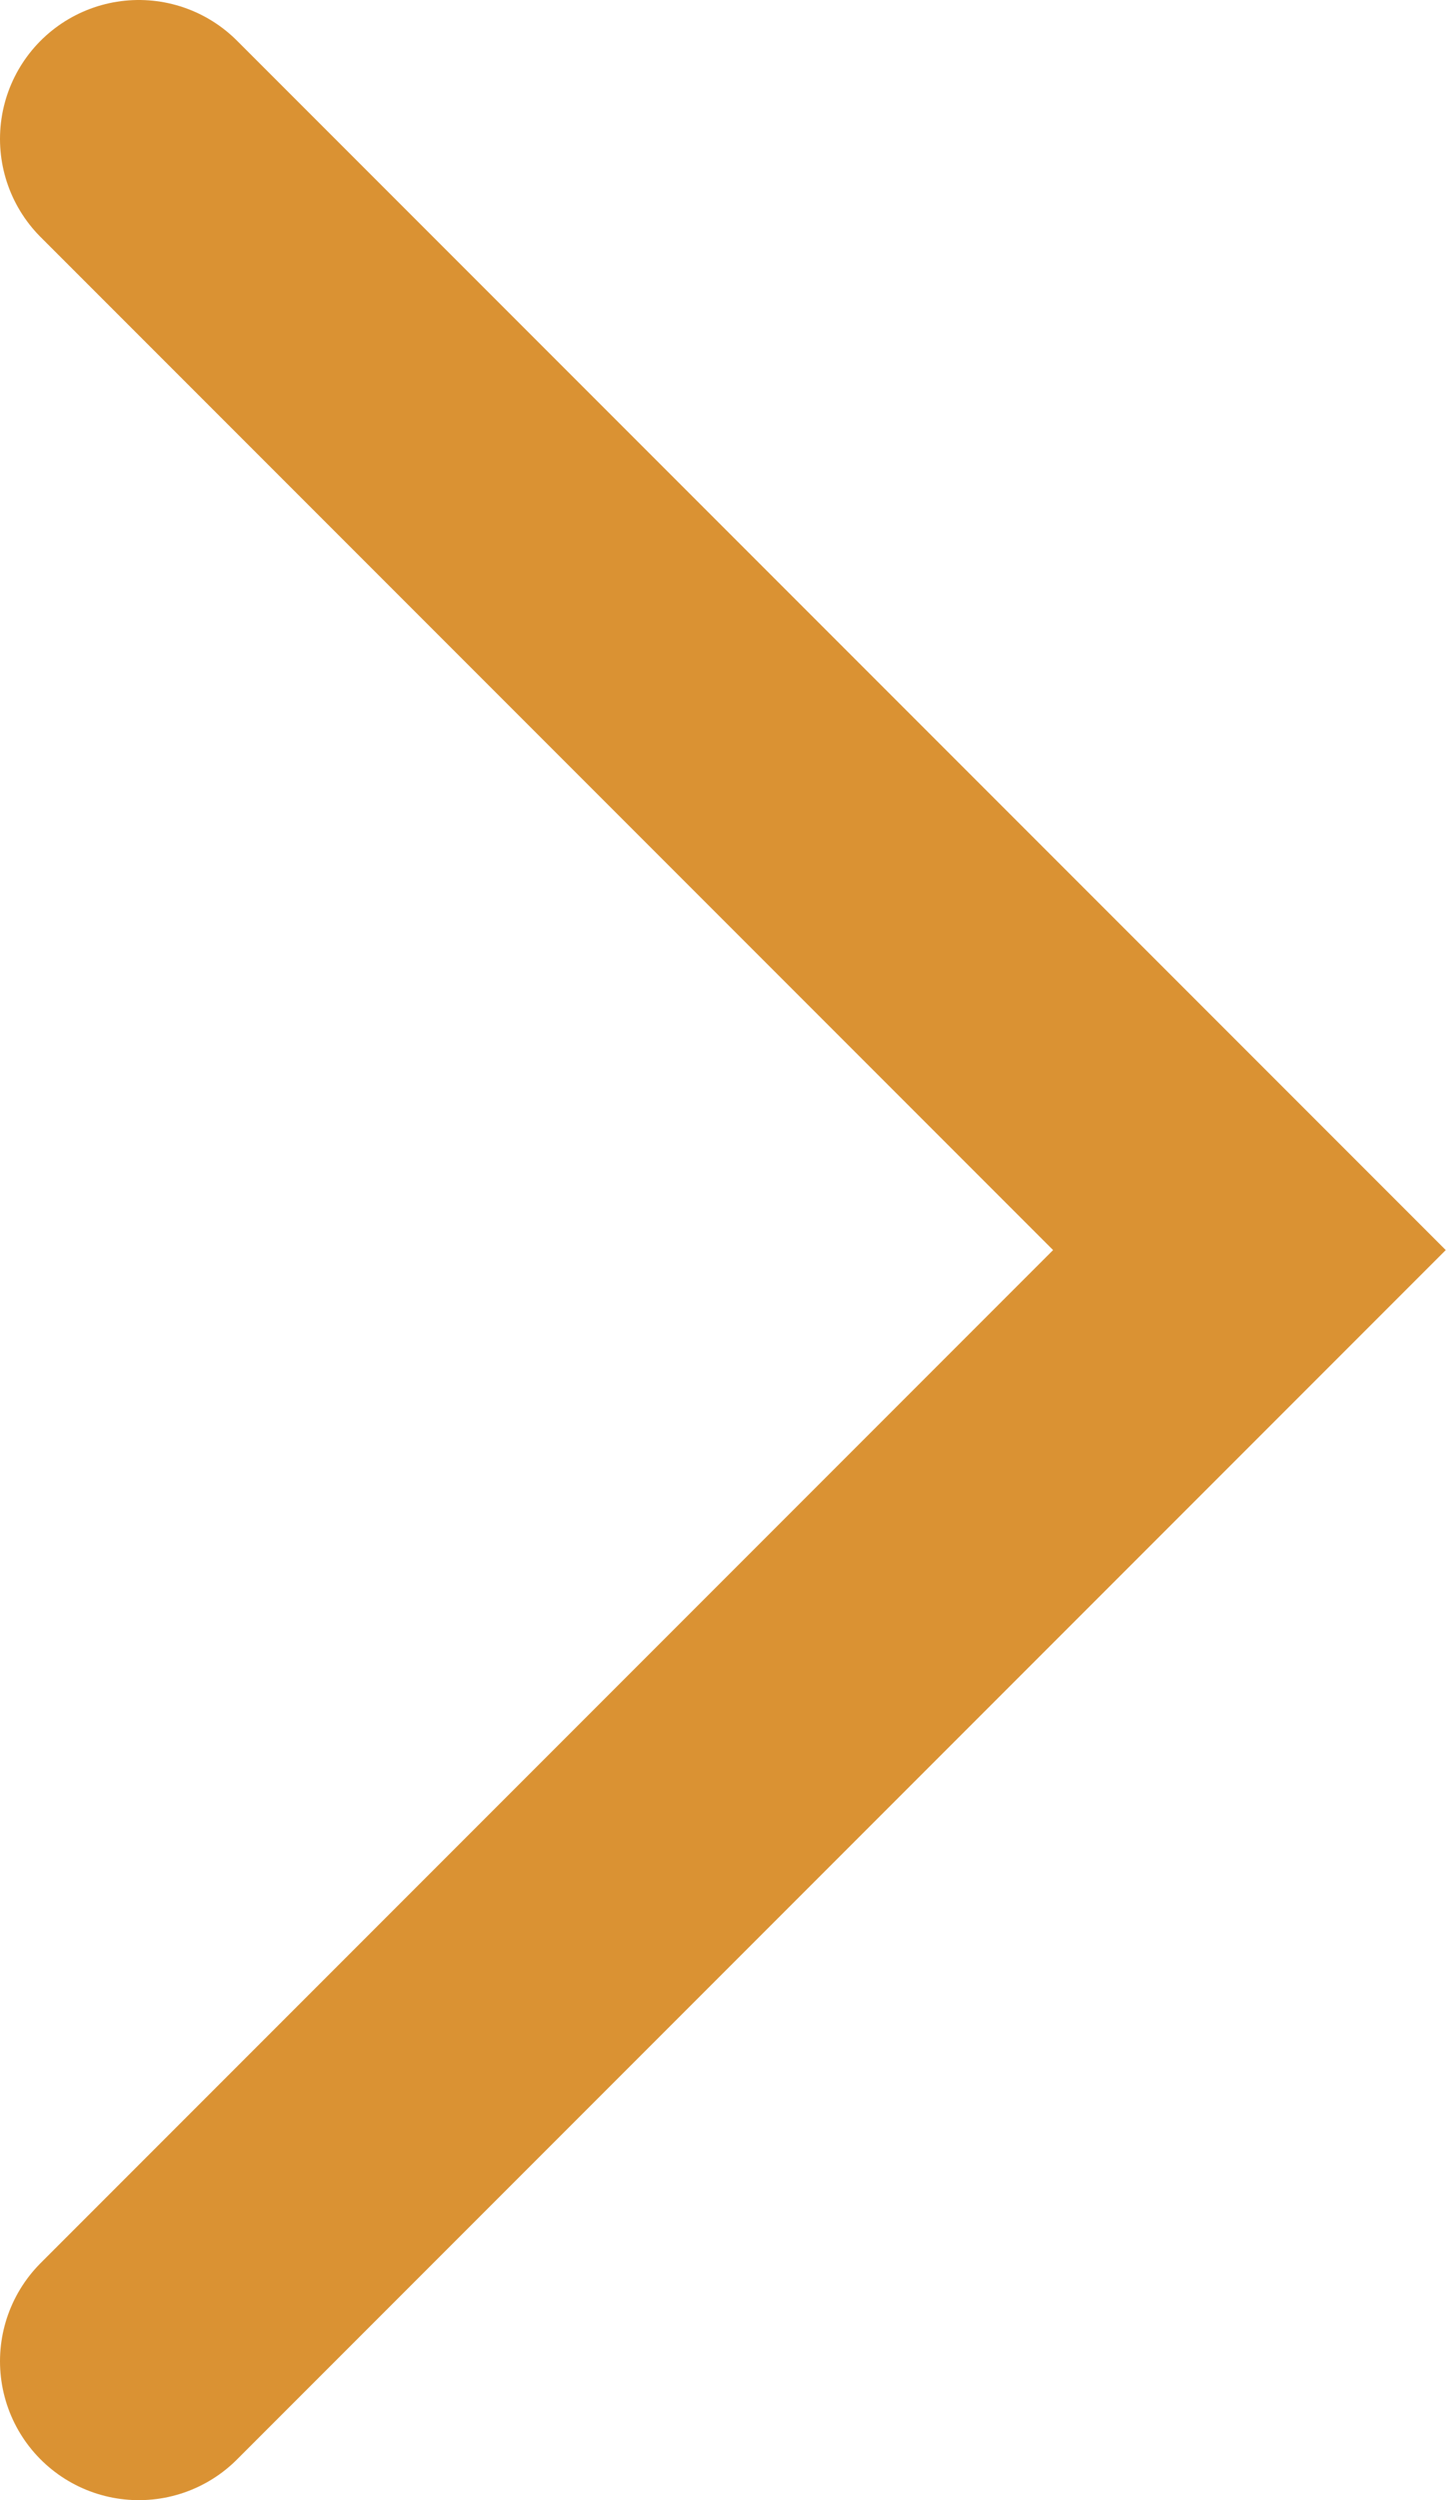 <?xml version="1.0" encoding="UTF-8"?>
<svg id="_レイヤー_2" data-name="レイヤー 2" xmlns="http://www.w3.org/2000/svg" viewBox="0 0 13.02 22.5">
  <defs>
    <style>
      .cls-1 {
        fill: none;
        stroke: #da9233;
        stroke-linecap: round;
        stroke-miterlimit: 10;
        stroke-width: 2.5px;
      }
    </style>
  </defs>
  <g id="_レイヤー_1-2" data-name="レイヤー 1">
    <polyline class="cls-1" points="1.25 21.25 11.25 11.25 1.25 1.25"/>
  </g>
</svg>